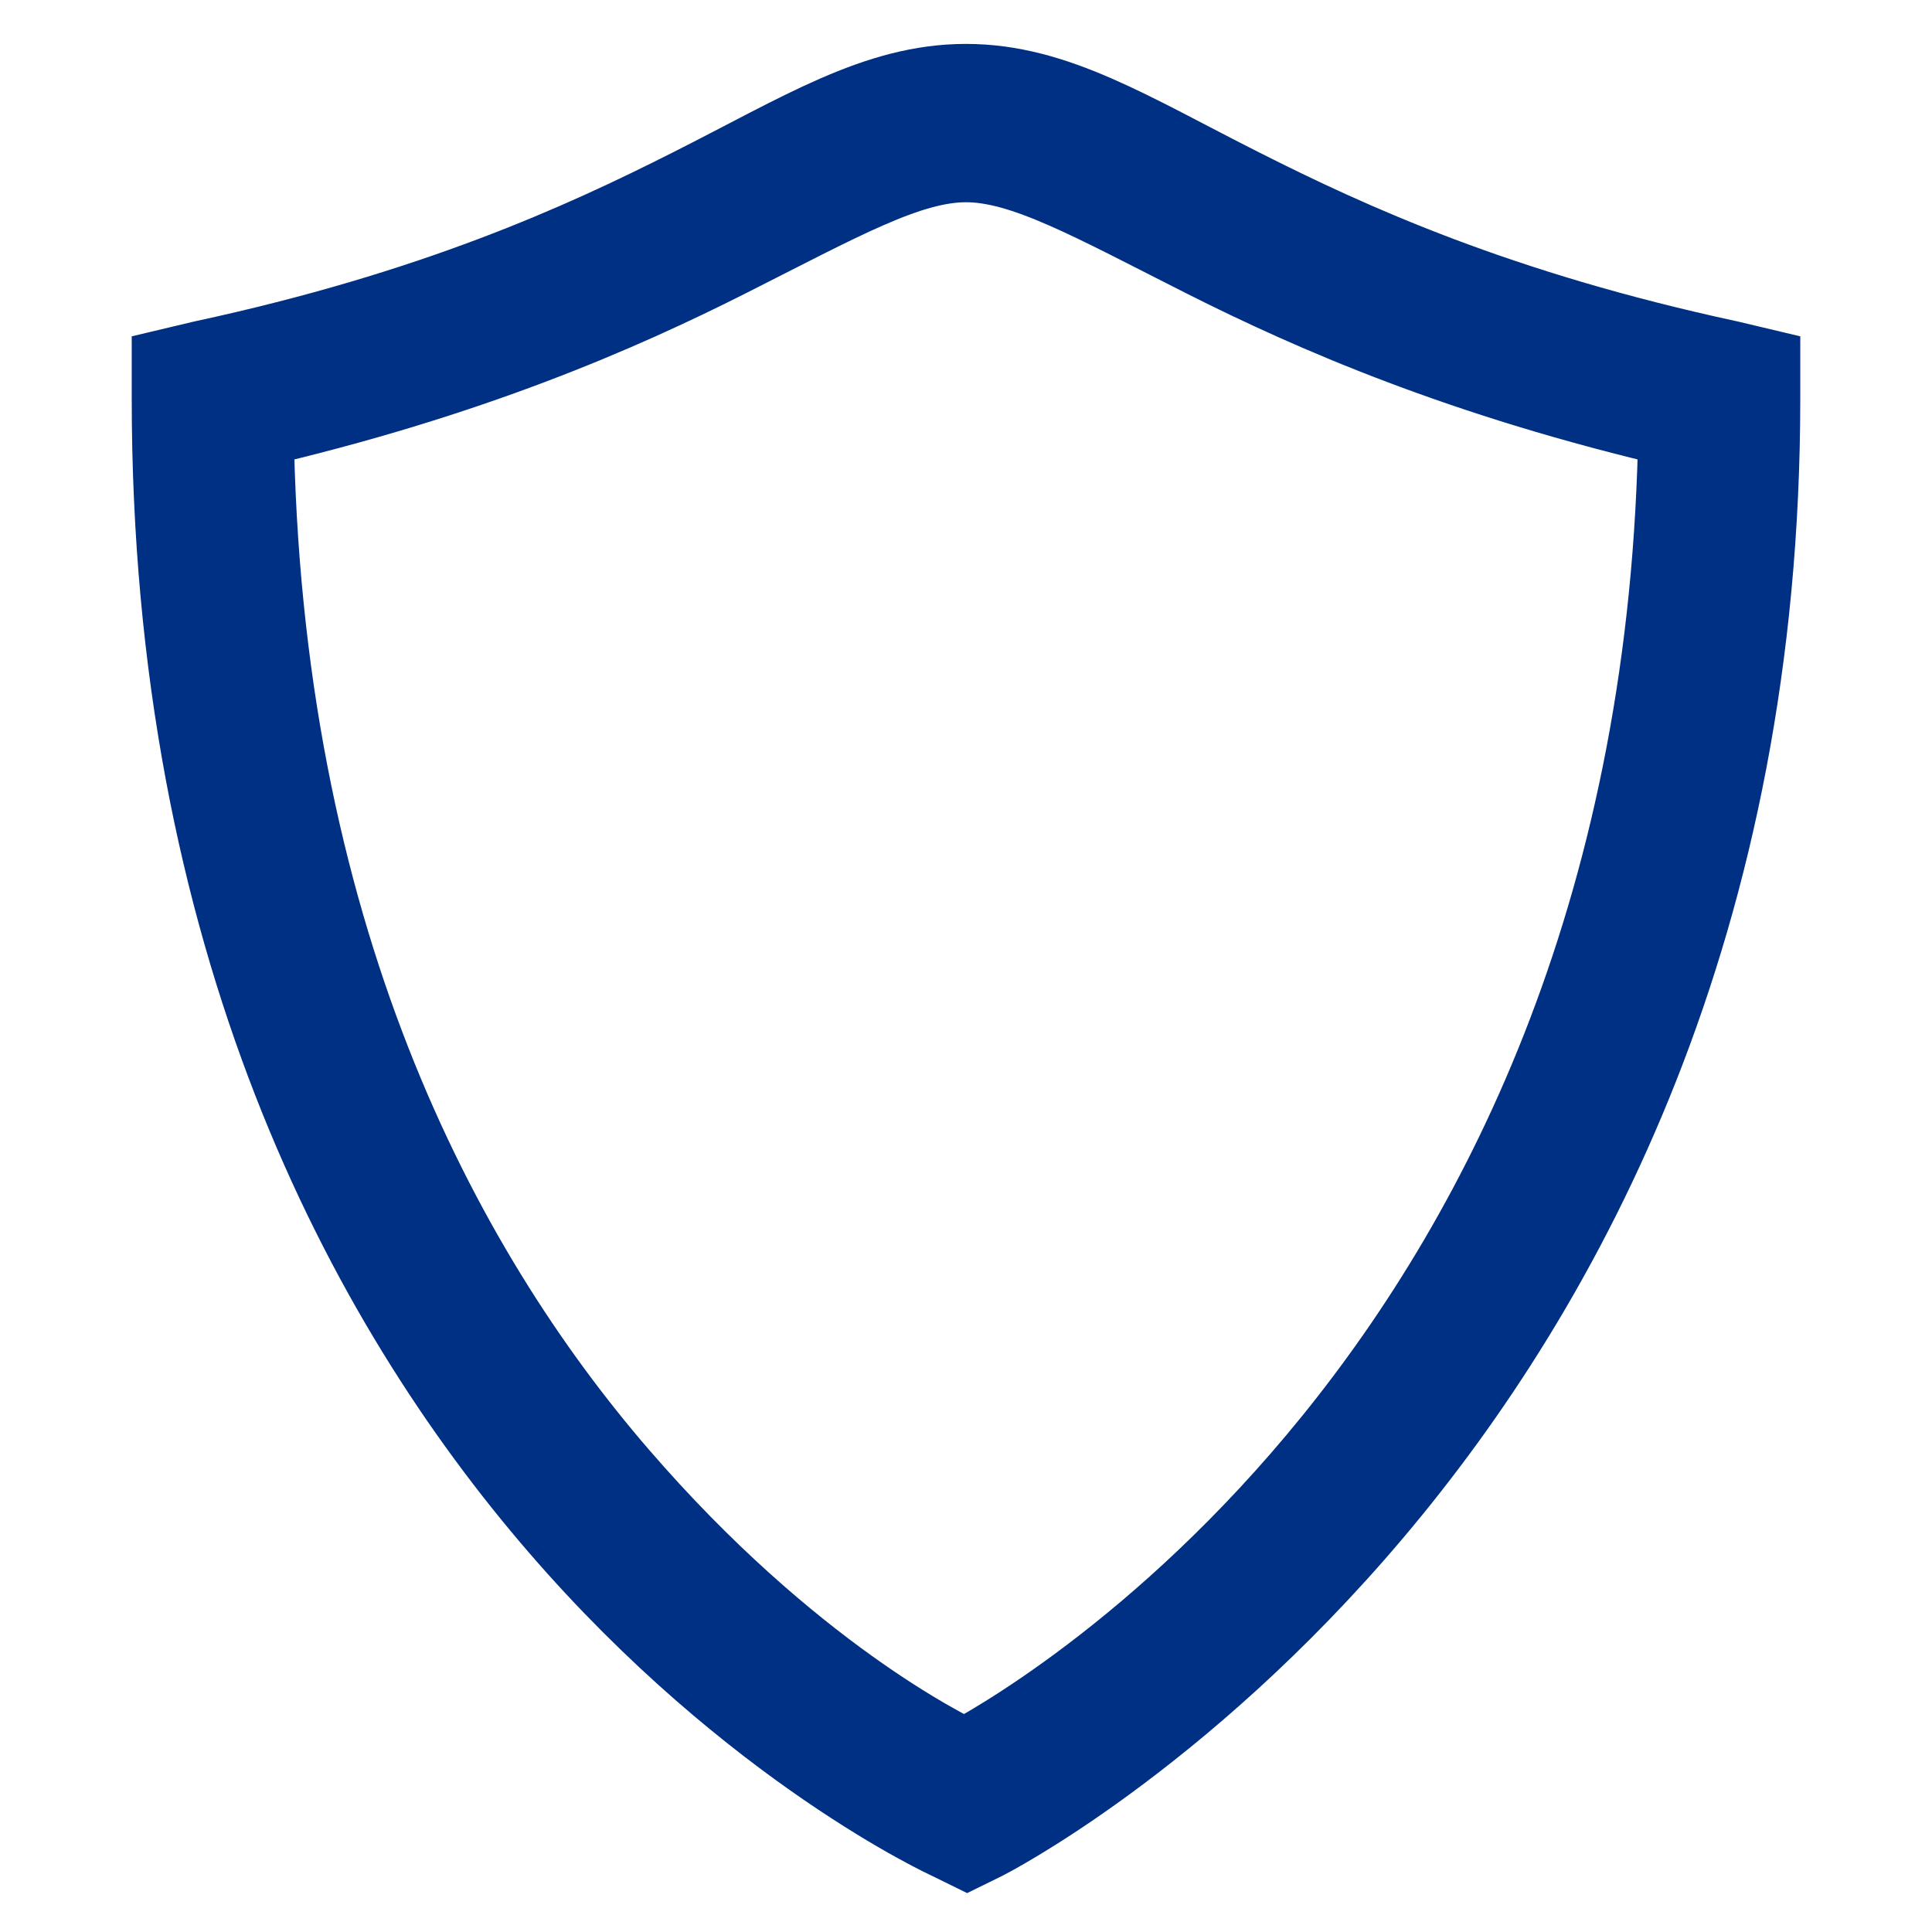 <?xml version="1.0" encoding="UTF-8"?>
<svg xmlns="http://www.w3.org/2000/svg" width="22" height="22" viewBox="0 0 22 22" fill="none">
  <path d="M11 1C9.997 1 9.15 1.545 7.893 2.179C6.637 2.814 4.952 3.582 2.32 4.149L2 4.225V4.538C2 10.69 4.197 14.8 6.398 17.349C8.598 19.898 10.834 20.912 10.834 20.912L11.013 21L11.192 20.912C11.192 20.912 20 16.446 20 4.538V4.225L19.68 4.149C17.048 3.582 15.363 2.814 14.107 2.179C12.85 1.545 12.003 1 11 1ZM11 1.803C11.673 1.803 12.452 2.247 13.736 2.895C14.955 3.51 16.67 4.264 19.156 4.839C19.007 15.728 11.513 19.812 10.987 20.084C10.734 19.963 8.963 19.095 7.011 16.834C4.955 14.453 2.919 10.621 2.844 4.839C5.33 4.264 7.045 3.51 8.264 2.895C9.548 2.247 10.327 1.803 11 1.803Z" fill="#003083" stroke="#003083"></path>
</svg>
